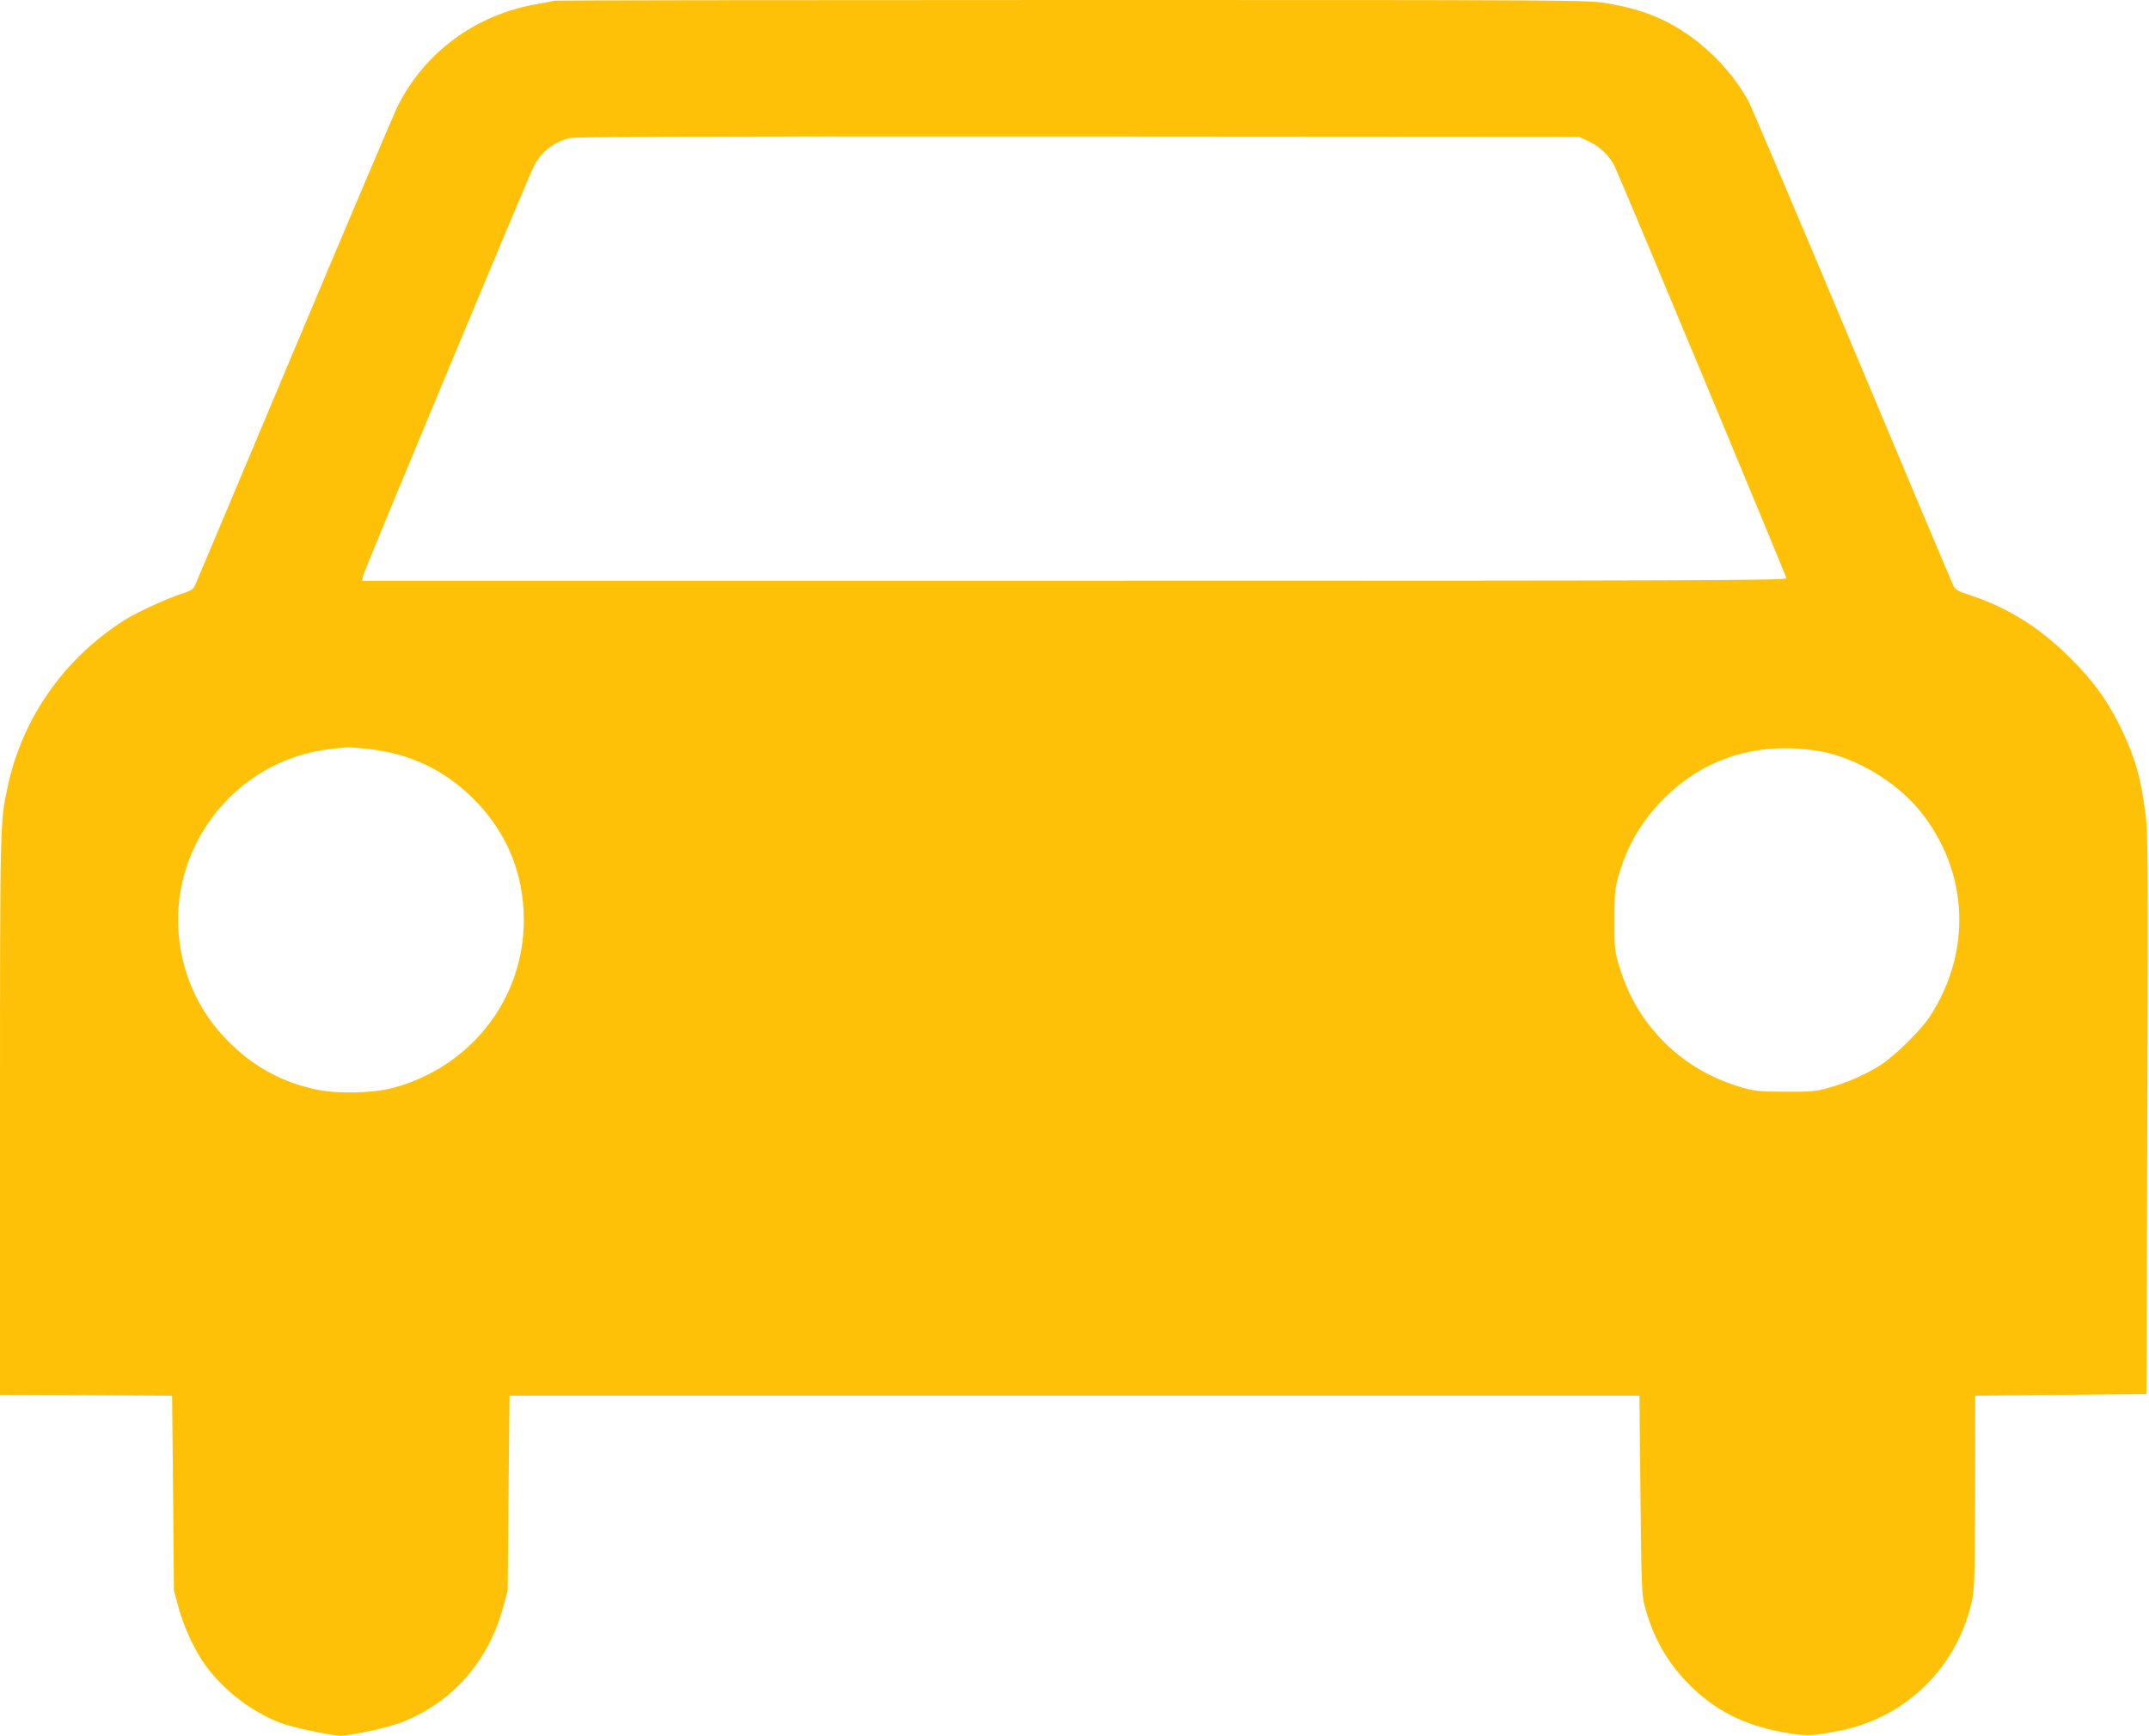 <?xml version="1.0" standalone="no"?>
<!DOCTYPE svg PUBLIC "-//W3C//DTD SVG 20010904//EN"
 "http://www.w3.org/TR/2001/REC-SVG-20010904/DTD/svg10.dtd">
<svg version="1.0" xmlns="http://www.w3.org/2000/svg"
 width="1280pt" height="1034pt" viewBox="0 0 1280 1034"
 preserveAspectRatio="xMidYMid meet">
<g transform="translate(0,1034) scale(0.1,-0.1)"
fill="#ffc107" stroke="none">
<path d="M3299 10336 c-2 -2 -47 -11 -99 -20 -365 -62 -671 -286 -833 -612
-19 -38 -296 -690 -615 -1449 -319 -759 -585 -1392 -592 -1406 -9 -20 -28 -31
-83 -48 -85 -28 -260 -108 -332 -153 -361 -228 -611 -583 -699 -993 -46 -213
-46 -198 -46 -1960 l0 -1665 513 -2 512 -3 6 -580 5 -580 27 -100 c29 -107 85
-233 142 -319 106 -160 285 -302 468 -371 76 -28 298 -75 357 -75 66 0 285 48
367 81 298 118 514 364 600 684 l27 100 5 580 6 580 3365 0 3365 0 6 -590 c5
-514 8 -598 23 -655 54 -205 145 -361 292 -500 156 -146 323 -225 563 -265
114 -19 154 -17 316 16 391 79 695 380 781 774 15 71 17 147 18 650 l1 570
510 5 510 5 5 1670 c5 1525 4 1681 -12 1795 -28 212 -60 323 -139 490 -81 169
-166 289 -308 430 -184 183 -369 299 -599 375 -65 21 -85 32 -96 53 -8 15
-278 657 -601 1427 -323 770 -603 1429 -622 1465 -113 205 -311 391 -519 486
-99 45 -186 71 -320 94 -111 20 -163 20 -3192 20 -1693 0 -3081 -2 -3083 -4z
m6162 -837 c68 -32 127 -89 156 -149 49 -105 1023 -2442 1023 -2455 0 -13
-532 -15 -4241 -15 l-4241 0 4 28 c5 27 980 2367 1017 2440 42 83 109 138 204
168 34 10 578 12 3032 11 l2990 -2 56 -26z m-7276 -3620 c252 -25 465 -126
640 -303 195 -197 295 -441 295 -719 -1 -469 -314 -871 -775 -997 -120 -33
-329 -38 -455 -12 -200 41 -366 129 -513 271 -154 148 -254 330 -296 538 -120
589 300 1161 899 1222 47 4 88 9 91 10 3 0 55 -4 114 -10z m8629 -10 c224 -32
477 -180 626 -365 286 -358 307 -833 54 -1221 -52 -79 -204 -230 -290 -286
-85 -56 -206 -109 -317 -139 -71 -20 -106 -23 -252 -22 -141 0 -183 4 -247 22
-183 50 -348 145 -475 273 -129 129 -213 271 -269 455 -26 83 -28 102 -28 269
0 154 3 191 22 258 51 185 138 334 271 468 243 242 546 339 905 288z"/>
</g>
</svg>
